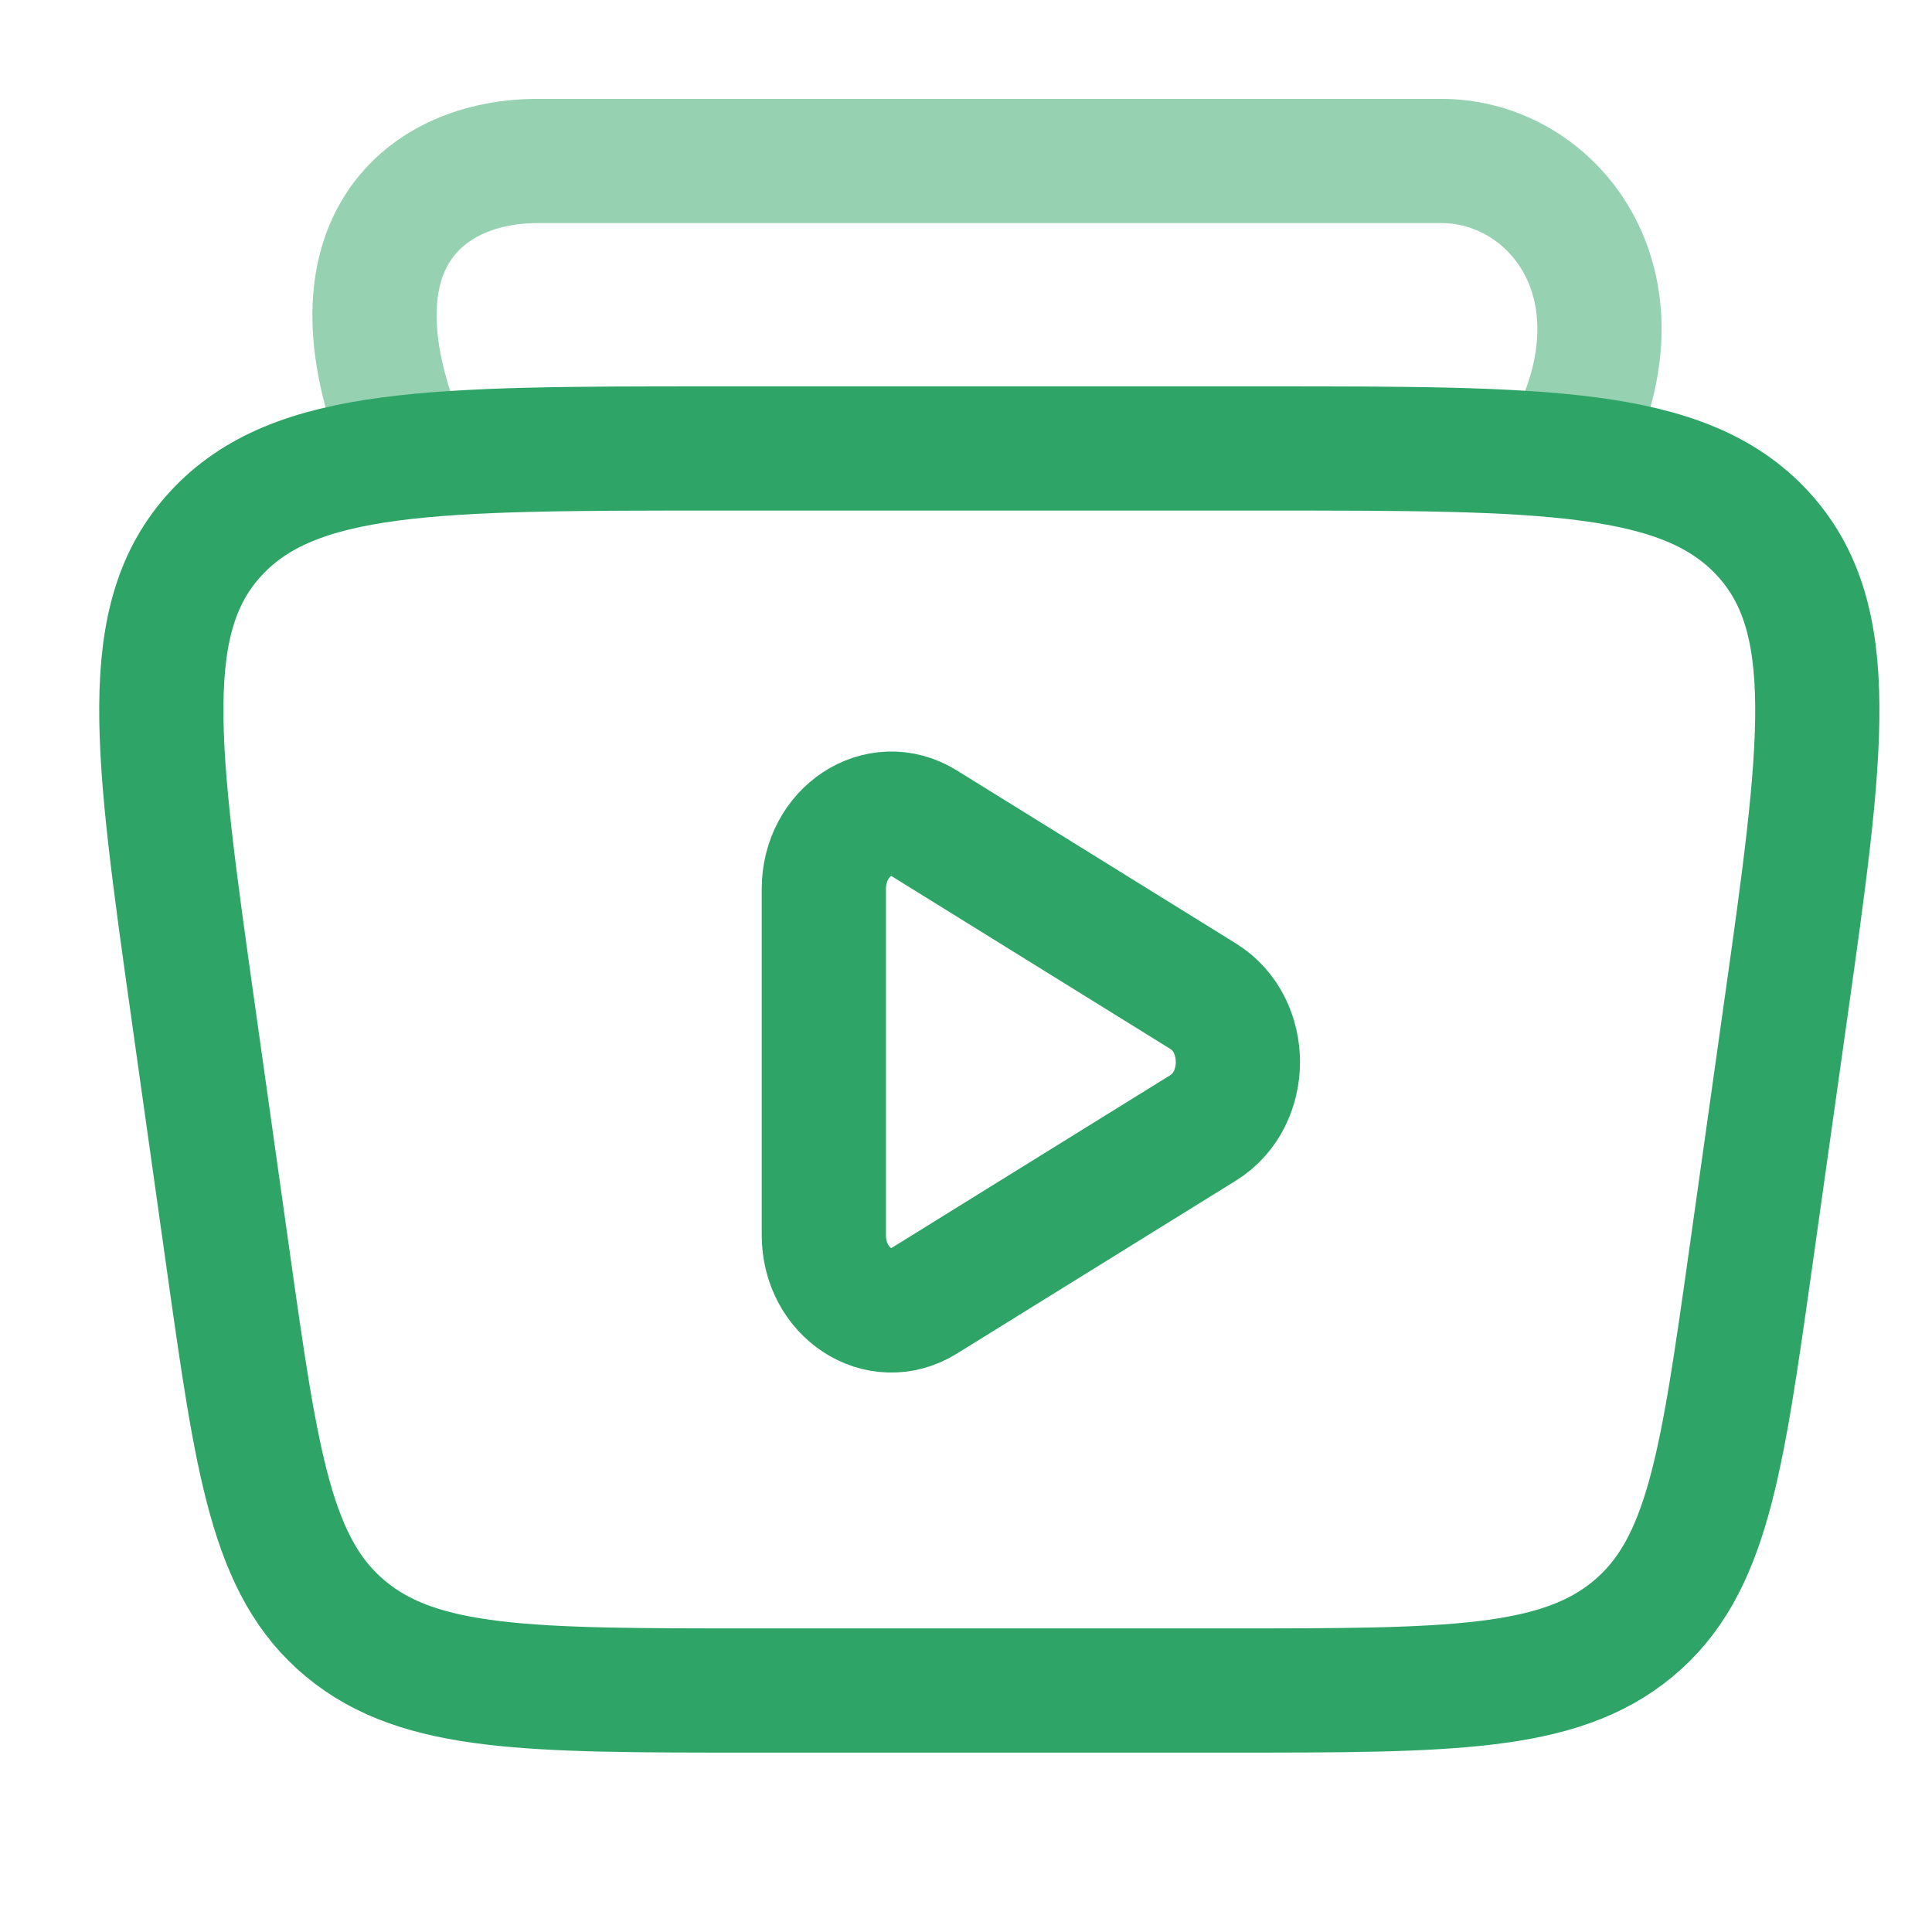 <svg width="24" height="24" viewBox="0 0 24 24" fill="none" xmlns="http://www.w3.org/2000/svg">
<path d="M19.505 5.5C20.505 3.5 19.272 2 17.91 2H6.674C5.311 2 4.005 3 5.005 5.5" stroke="#2EA567" stroke-opacity="0.5" stroke-width="1.543"/>
<path d="M14.947 12.376C15.521 12.732 15.521 13.654 14.947 14.01L11.479 16.16C10.92 16.506 10.234 16.056 10.234 15.343V11.043C10.234 10.331 10.92 9.88 11.479 10.226L14.947 12.376Z" stroke="#2EA567" stroke-width="1.543"/>
<path d="M2.398 12.558C1.94 9.304 1.71 7.677 2.685 6.624C3.66 5.571 5.396 5.571 8.867 5.571H15.712C19.183 5.571 20.919 5.571 21.894 6.624C22.869 7.677 22.64 9.304 22.181 12.558L21.746 15.644C21.386 18.196 21.206 19.472 20.283 20.236C19.36 21 17.999 21 15.277 21H9.302C6.58 21 5.219 21 4.296 20.236C3.373 19.472 3.193 18.196 2.833 15.644L2.398 12.558Z" stroke="#2EA567" stroke-width="1.543"/>
</svg>
